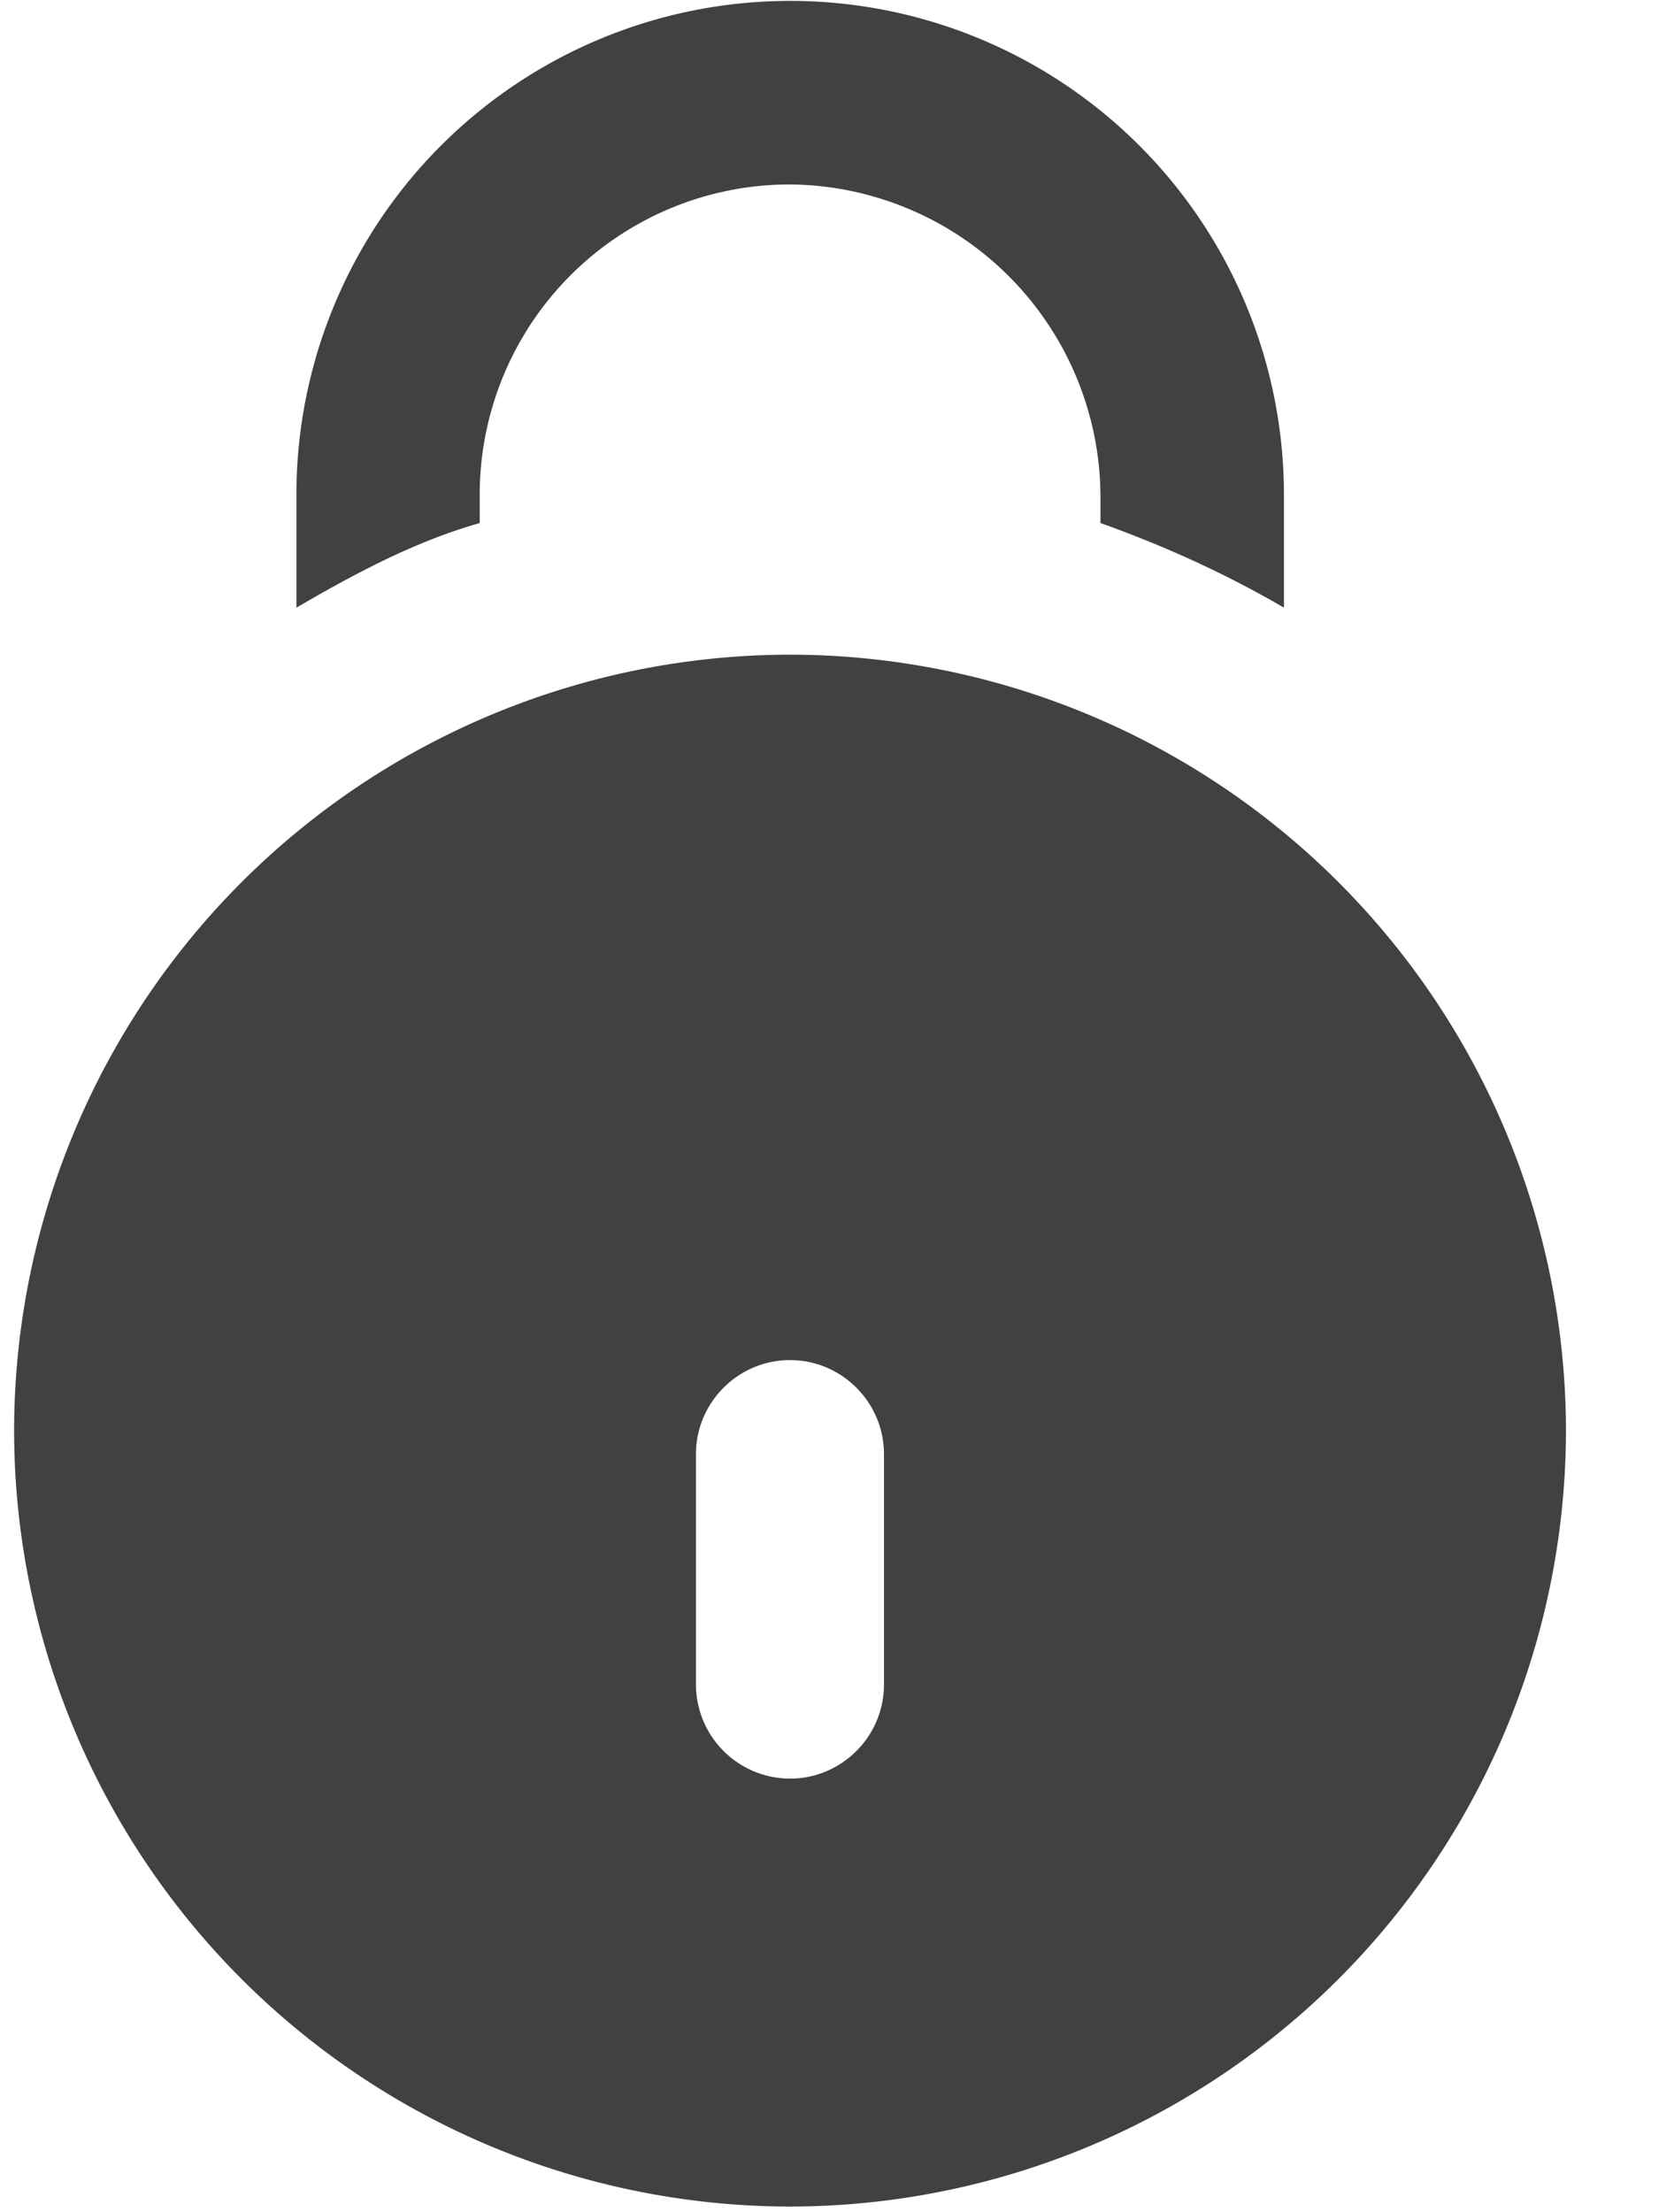 <?xml version="1.0" encoding="utf-8"?>
<svg xmlns="http://www.w3.org/2000/svg" width="12" height="16" viewBox="0 0 12 16">
    <g fill="#111" fill-rule="nonzero" opacity=".8">
        <path d="M3.47 3.578a2.243 2.243 0 0 1 2.244-2.244A2.265 2.265 0 0 1 7.96 3.578v.205c.477.17.919.374 1.327.612v-.817a3.571 3.571 0 1 0-7.143 0v.817c.408-.238.85-.477 1.326-.612v-.205zM5.714 4.735a5.618 5.618 0 0 0-5.612 5.612 5.618 5.618 0 0 0 5.612 5.612 5.618 5.618 0 0 0 5.613-5.612 5.618 5.618 0 0 0-5.613-5.612zm.68 7.449c0 .374-.305.68-.68.68a.682.682 0 0 1-.68-.68v-1.667c0-.374.306-.68.68-.68.375 0 .68.306.68.68v1.667z"/>
    </g>
</svg>